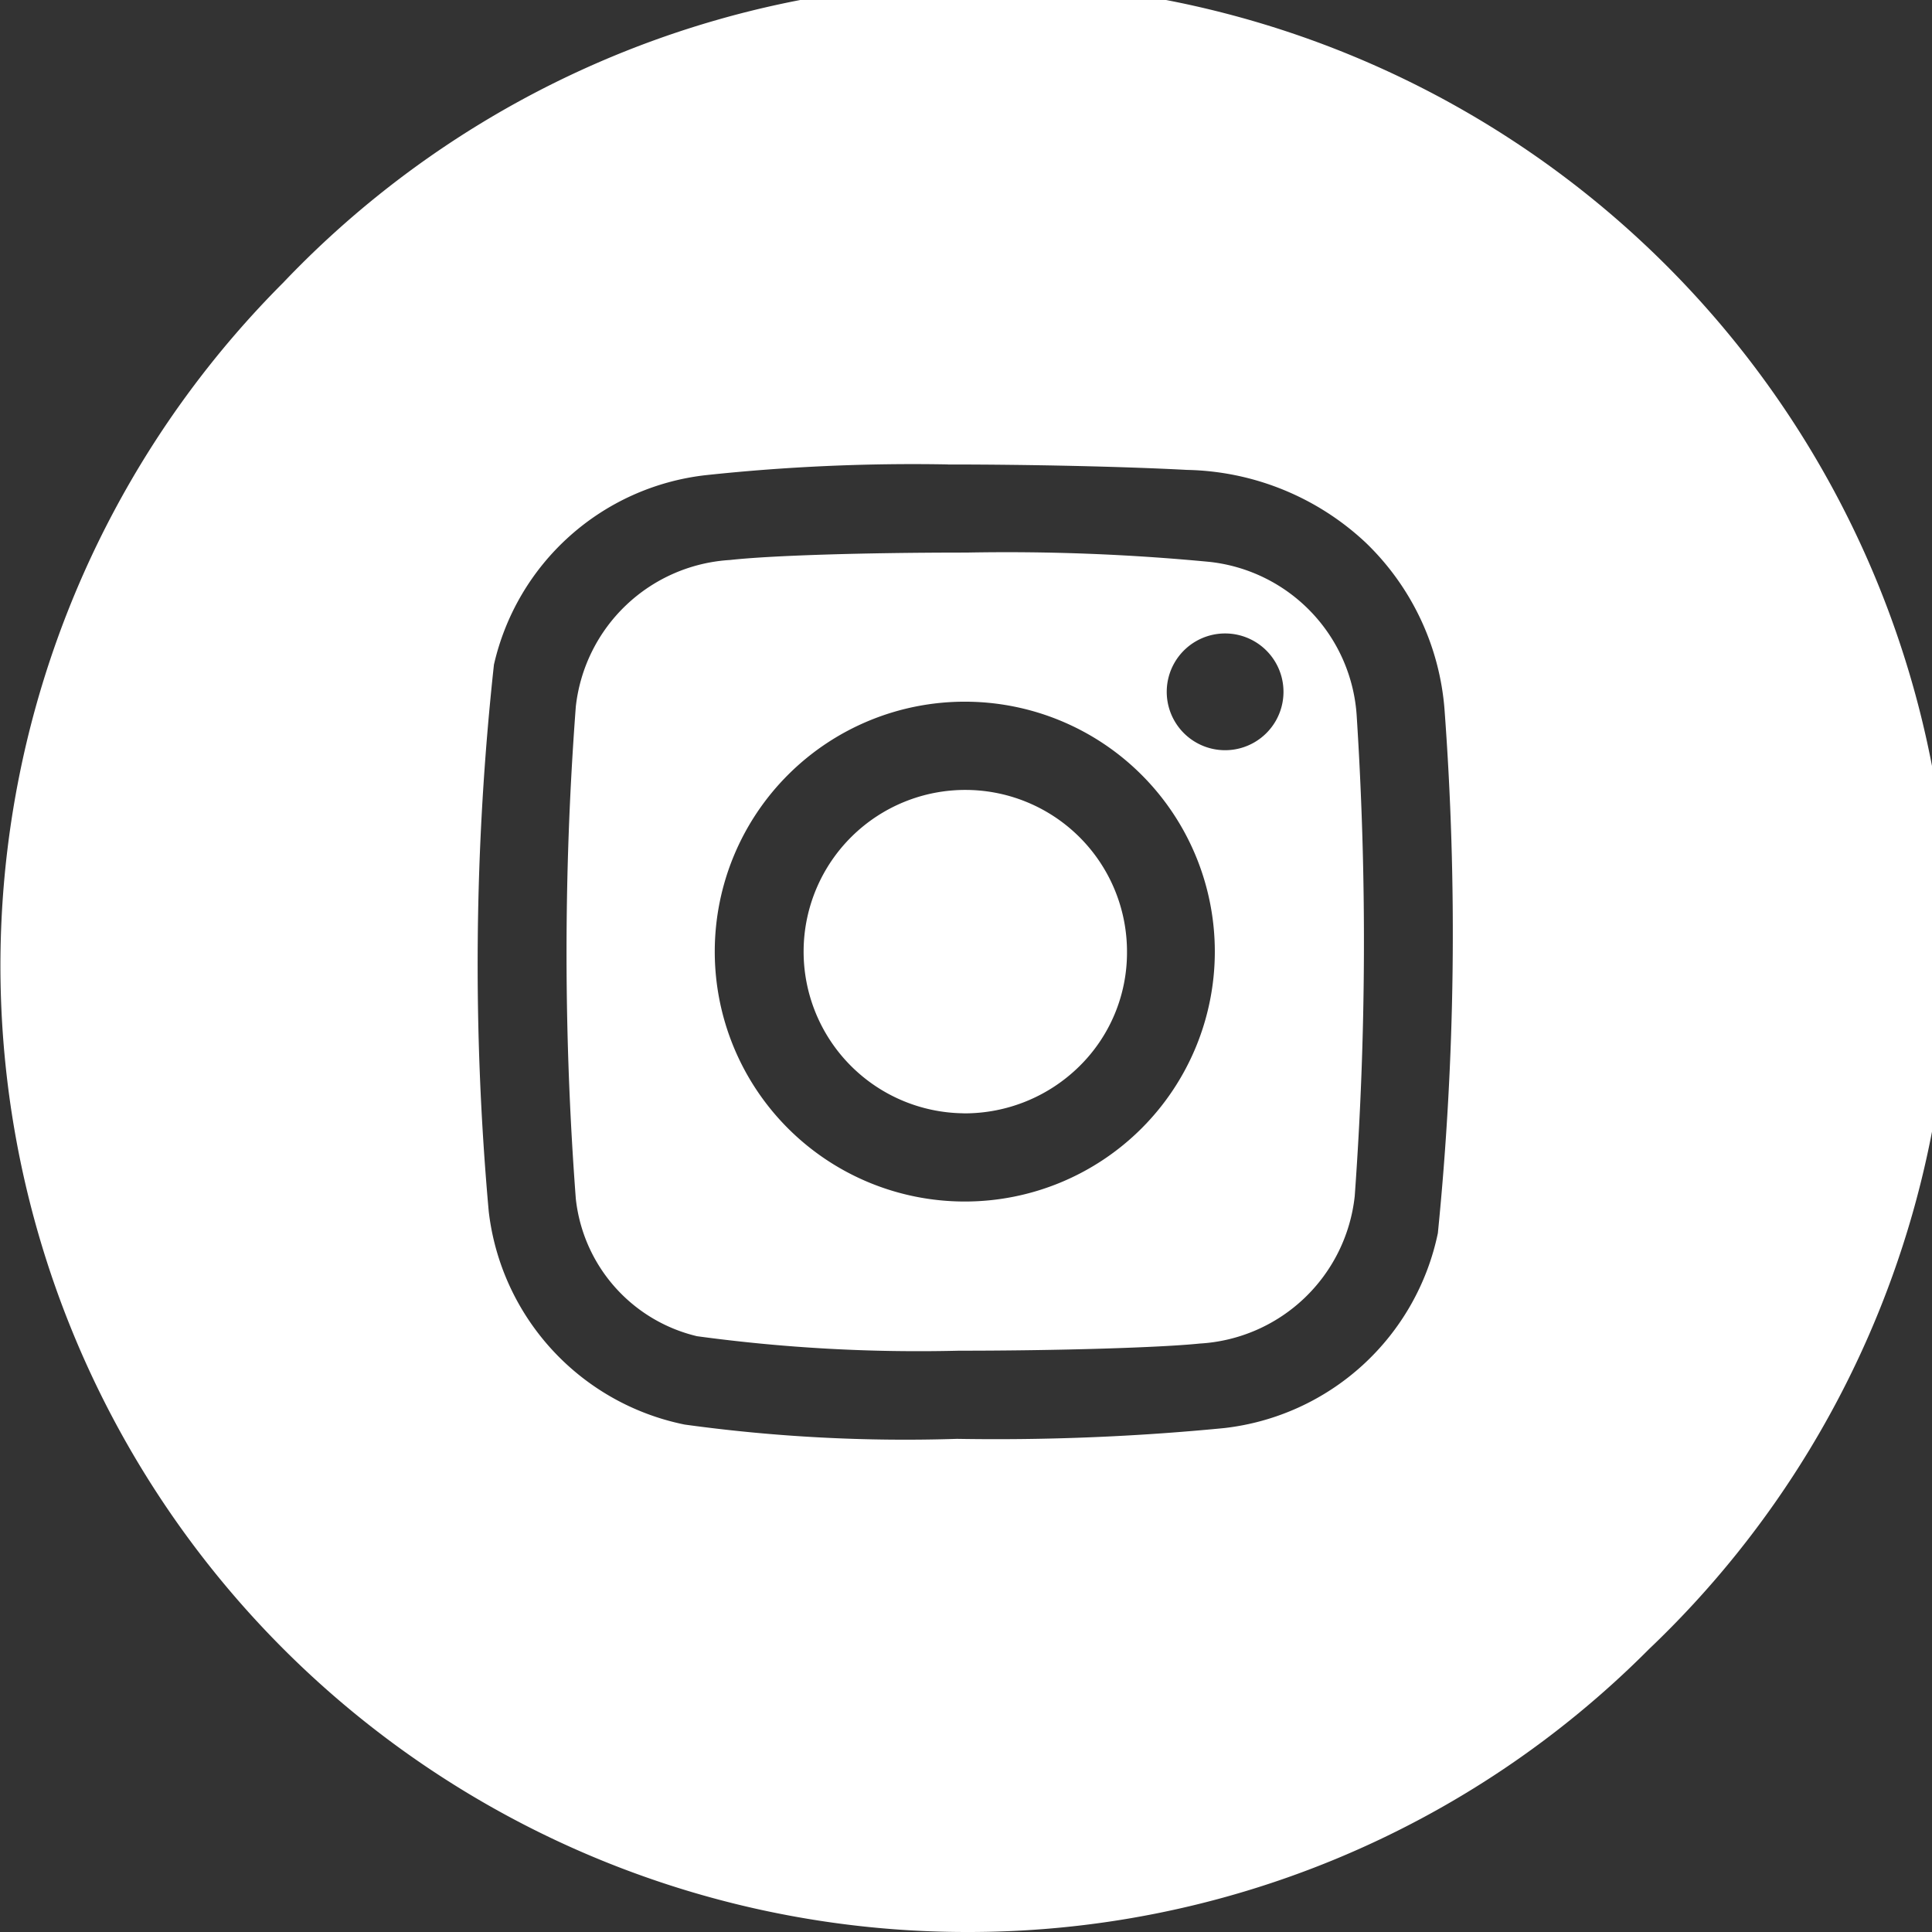 <svg xmlns="http://www.w3.org/2000/svg" width="29.191" height="29.191" viewBox="0 0 29.191 29.191">
  <rect x="0" y="0" width="29.191" height="29.191" fill="#333333" stroke="none"/>
  <path id="insta" d="M14.6,29.191A14.6,14.6,0,0,1,4.275,4.275,14.6,14.6,0,1,1,24.916,24.916,14.5,14.5,0,0,1,14.6,29.191ZM14.319,7.017h0a29.4,29.4,0,0,0-3.671.164,3.709,3.709,0,0,0-3.185,2.862,41.741,41.741,0,0,0-.078,8.267,3.725,3.725,0,0,0,2.959,3.214,24.4,24.4,0,0,0,4.115.216,35.5,35.5,0,0,0,4.039-.163,3.727,3.727,0,0,0,3.227-2.945,45.619,45.619,0,0,0,.1-7.92A3.918,3.918,0,0,0,20.636,8.2a4.06,4.06,0,0,0-2.7-1.1c-.935-.05-2.353-.082-3.614-.082Zm.168,13.391a24.8,24.8,0,0,1-3.956-.219A2.4,2.4,0,0,1,8.7,18.111a49.356,49.356,0,0,1,0-7.434A2.494,2.494,0,0,1,11.03,8.461c.61-.068,2.012-.112,3.57-.112a32.206,32.206,0,0,1,3.68.141A2.5,2.5,0,0,1,20.5,10.838a53.218,53.218,0,0,1-.031,7.233A2.5,2.5,0,0,1,18.126,20.3C17.537,20.361,16.006,20.408,14.487,20.408Zm.092-9.806a3.776,3.776,0,0,0-.007,7.552h.007a3.776,3.776,0,1,0,0-7.552Zm3.928-1.031a.882.882,0,1,0,.007,0Zm-3.949,7.25h0a2.443,2.443,0,1,1,2.47-2.434,2.408,2.408,0,0,1-.72,1.724A2.469,2.469,0,0,1,14.558,16.822Z" fill="#fff"/>
</svg>
